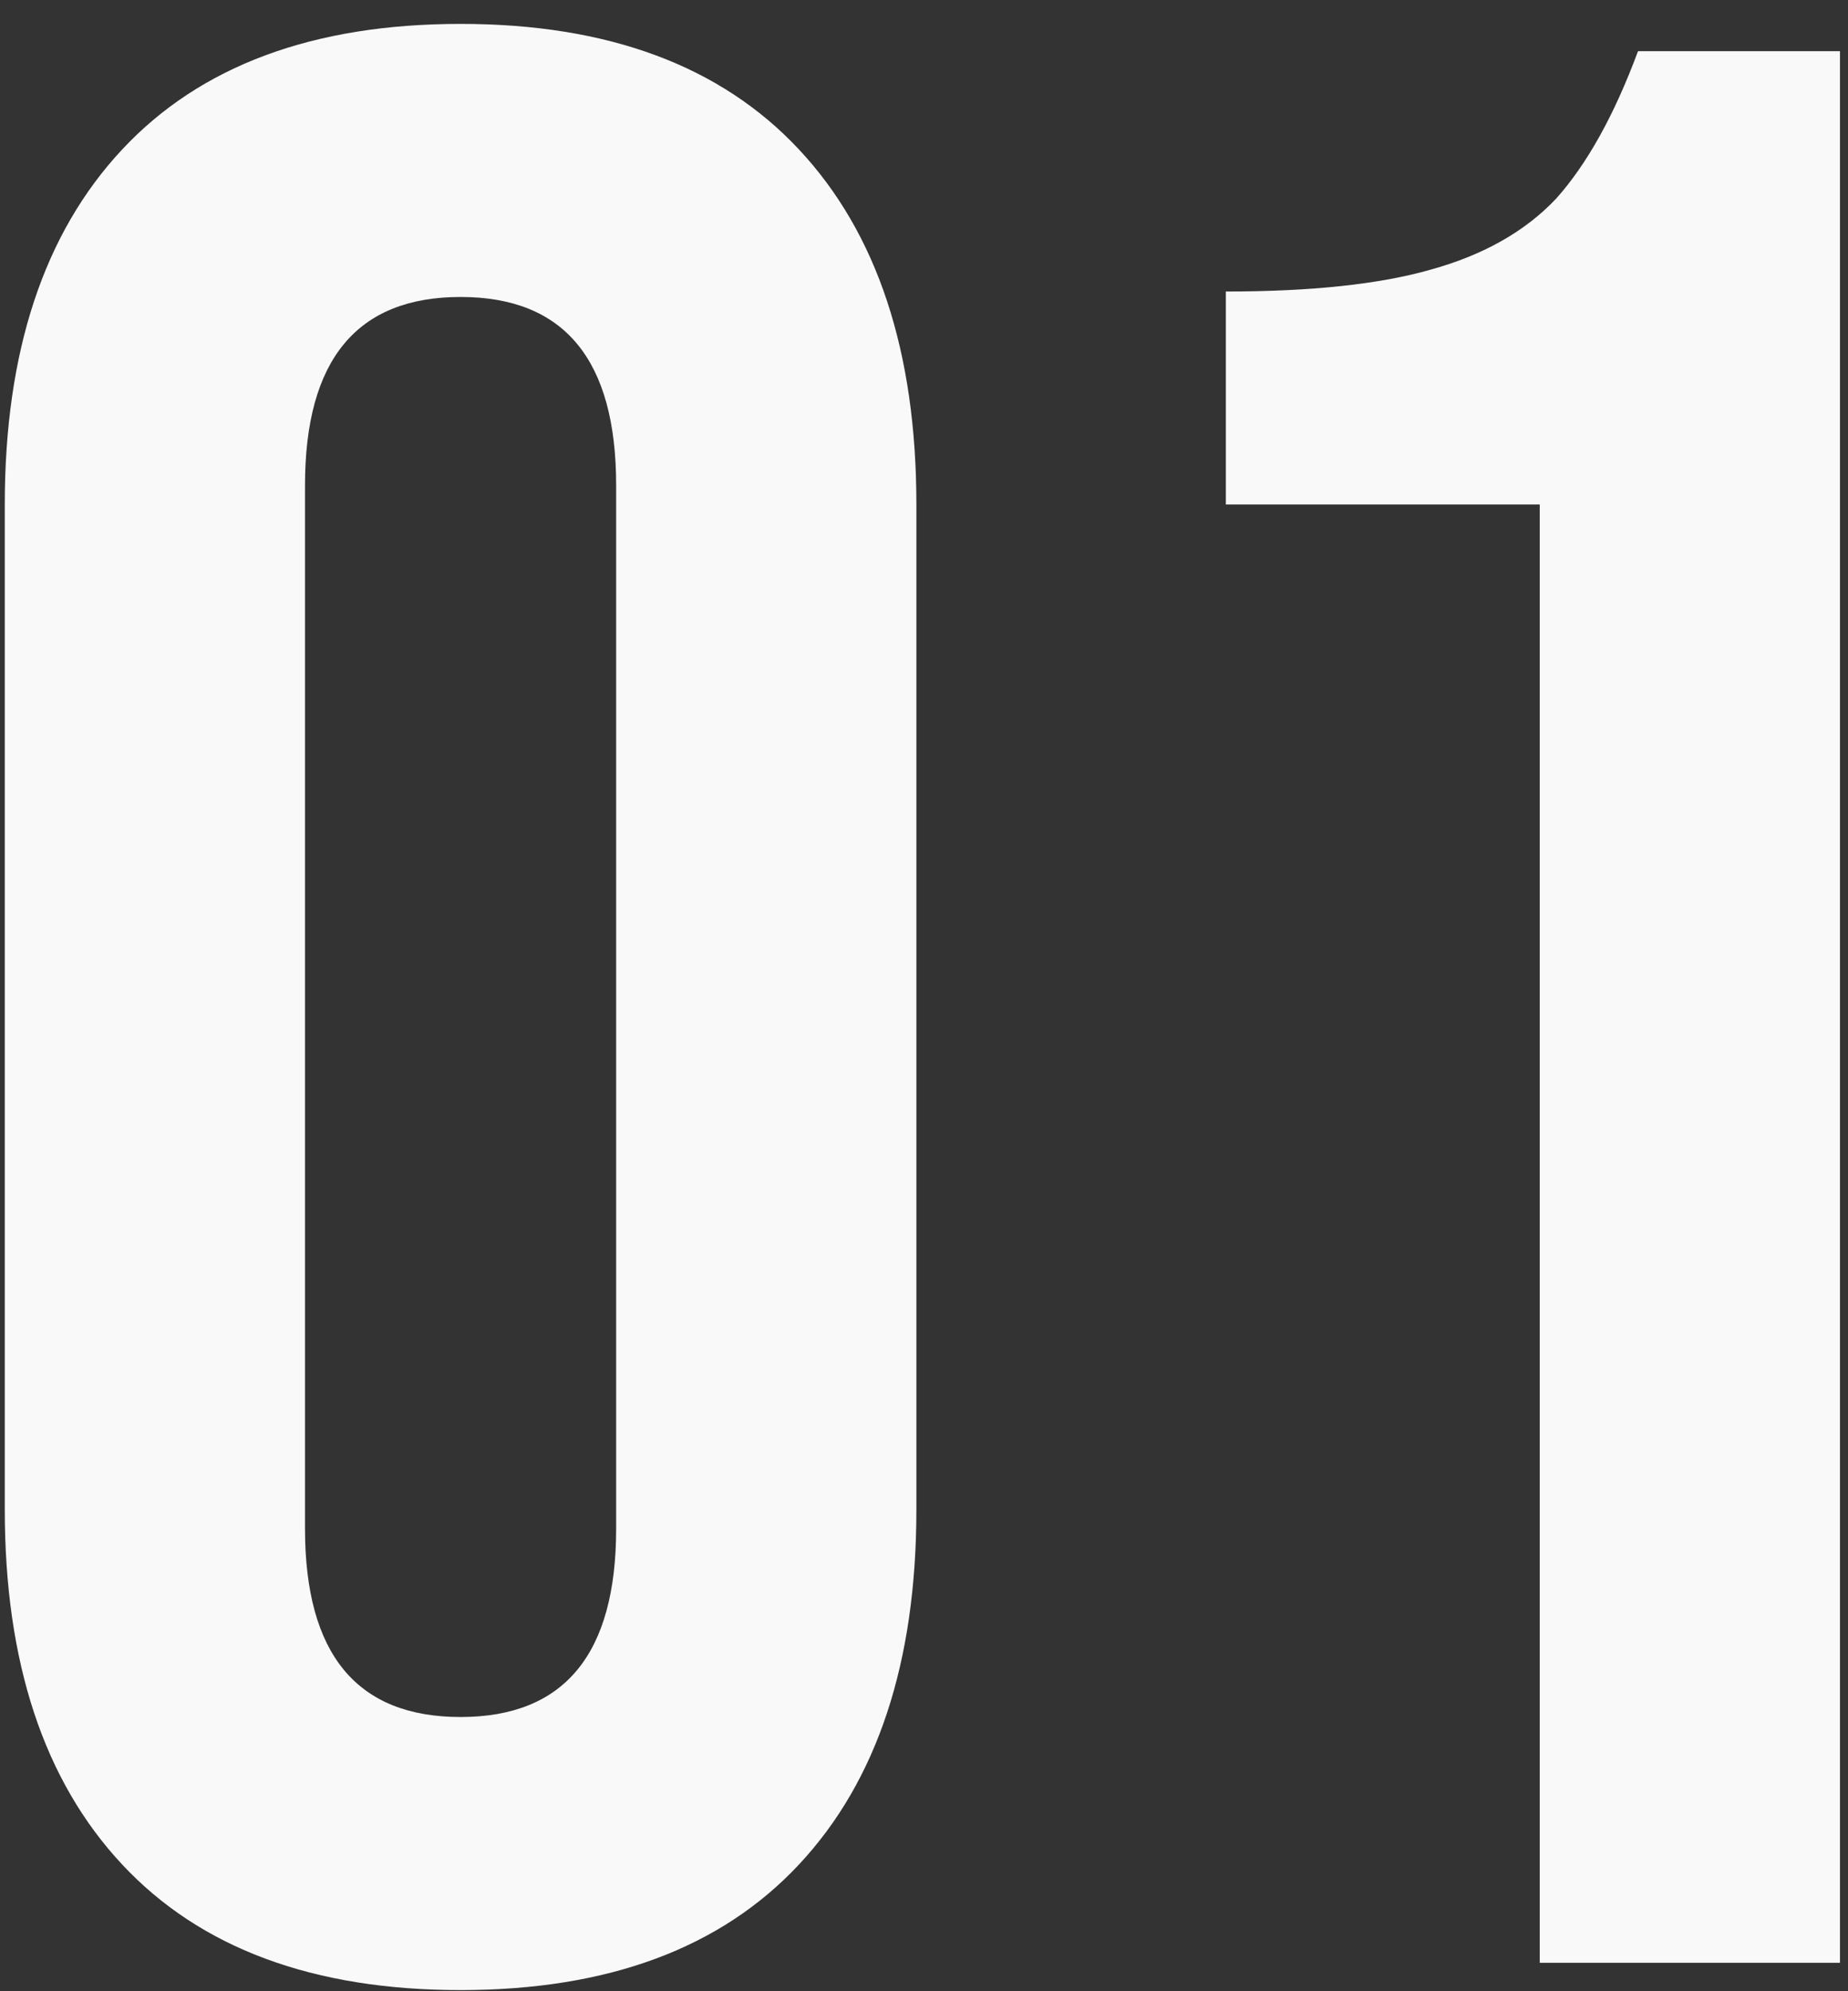 <?xml version="1.0" encoding="UTF-8"?> <svg xmlns="http://www.w3.org/2000/svg" width="65" height="70" viewBox="0 0 65 70" fill="none"><rect x="0" y="0" width="65" height="70" fill="#333333" stroke="none"/><path d="M16.2 69.96C11.016 69.96 7.048 68.488 4.296 65.544C1.544 62.6 0.168 58.44 0.168 53.064V17.736C0.168 12.36 1.544 8.2 4.296 5.256C7.048 2.312 11.016 0.84 16.2 0.84C21.384 0.84 25.352 2.312 28.104 5.256C30.856 8.2 32.232 12.36 32.232 17.736V53.064C32.232 58.44 30.856 62.6 28.104 65.544C25.352 68.488 21.384 69.96 16.2 69.96ZM16.2 60.36C19.848 60.36 21.672 58.152 21.672 53.736V17.064C21.672 12.648 19.848 10.44 16.2 10.44C12.552 10.44 10.728 12.648 10.728 17.064V53.736C10.728 58.152 12.552 60.36 16.2 60.36ZM54.157 17.736H43.117V10.248C46.126 10.248 48.526 9.992 50.318 9.48C52.173 8.968 53.645 8.136 54.733 6.984C55.822 5.768 56.782 4.04 57.614 1.8H64.718V69H54.157V17.736Z" fill="#F9F9F9"></path></svg> 